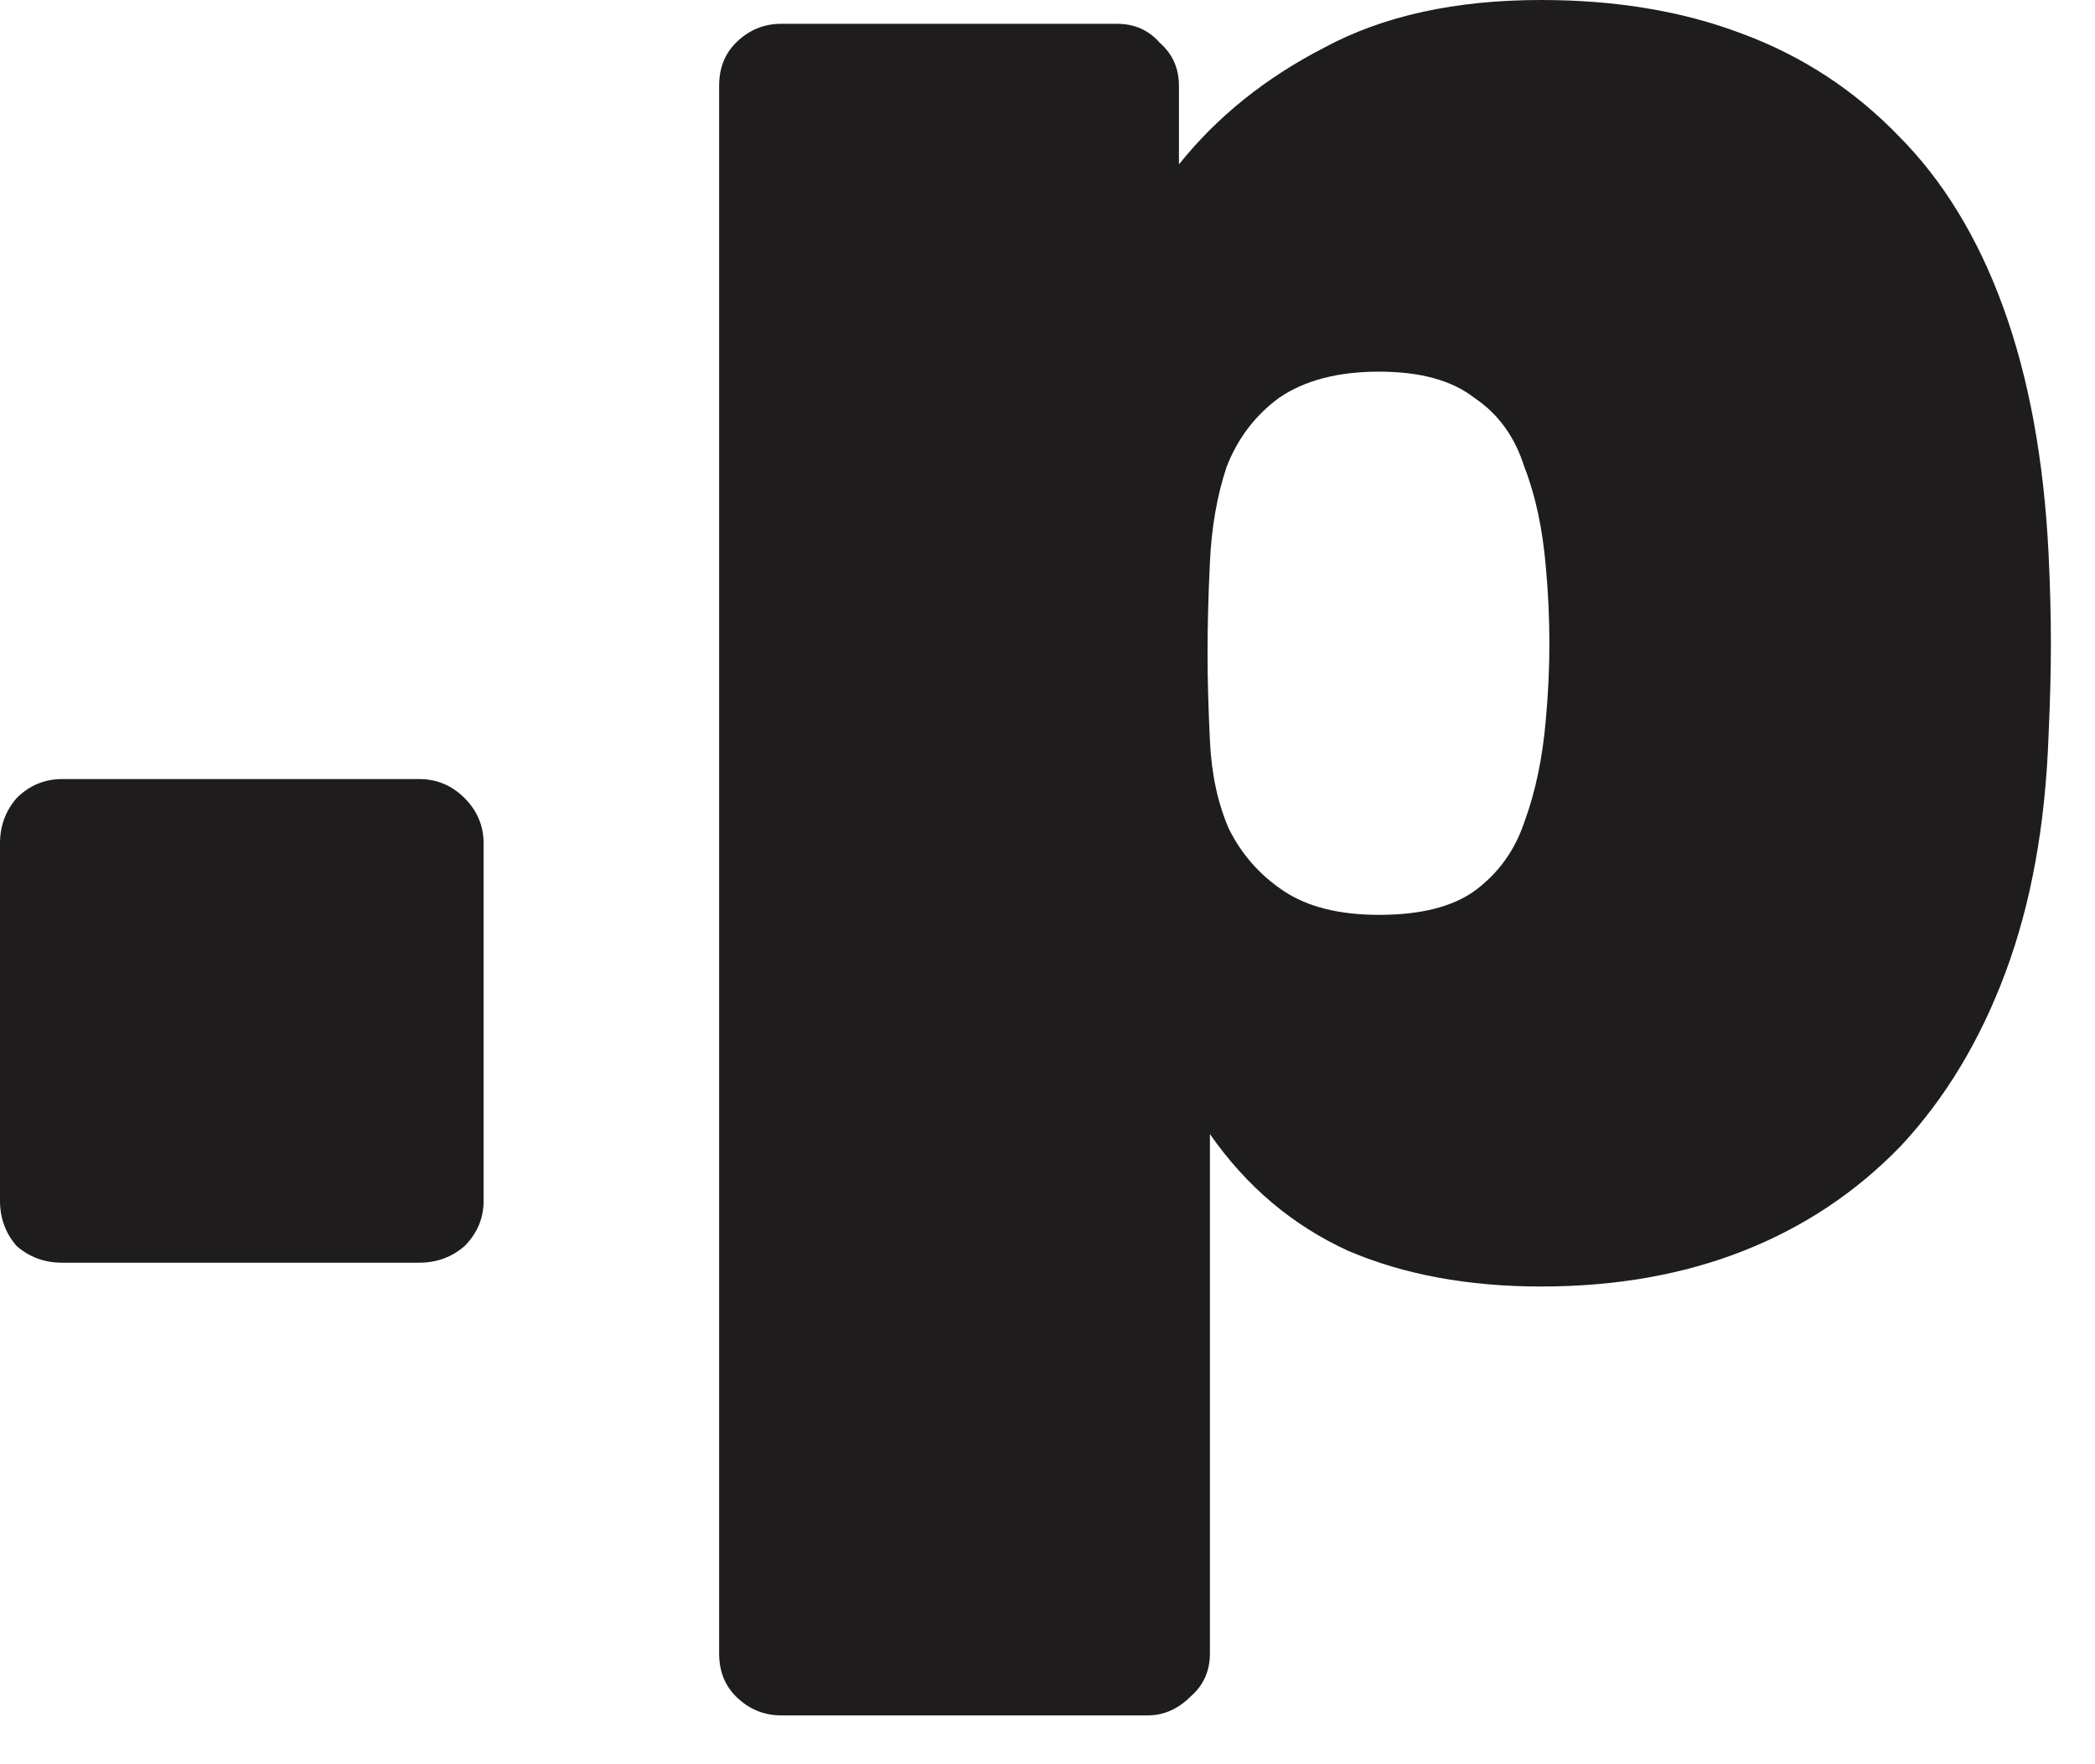 <?xml version="1.0" encoding="UTF-8"?>
<svg xmlns="http://www.w3.org/2000/svg" width="38" height="32" viewBox="0 0 38 32" fill="none">
  <path d="M14.168 31.114C13.851 31.114 13.577 30.998 13.346 30.768C13.145 30.566 13.044 30.307 13.044 29.99V1.556C13.044 1.239 13.145 0.98 13.346 0.778C13.577 0.547 13.851 0.432 14.168 0.432H20.261C20.578 0.432 20.837 0.547 21.038 0.778C21.269 0.98 21.384 1.239 21.384 1.556V2.982C22.076 2.117 22.954 1.412 24.02 0.864C25.086 0.288 26.397 0 27.953 0C29.307 0 30.517 0.202 31.582 0.605C32.677 1.008 33.628 1.628 34.435 2.463C35.241 3.27 35.875 4.307 36.336 5.575C36.797 6.842 37.071 8.326 37.157 10.025C37.186 10.63 37.2 11.178 37.2 11.668C37.2 12.157 37.186 12.719 37.157 13.353C37.099 14.966 36.84 16.392 36.379 17.631C35.918 18.87 35.285 19.921 34.478 20.786C33.671 21.621 32.721 22.255 31.626 22.687C30.531 23.119 29.307 23.335 27.953 23.335C26.627 23.335 25.461 23.119 24.452 22.687C23.444 22.226 22.608 21.52 21.946 20.57V29.99C21.946 30.307 21.831 30.566 21.6 30.768C21.37 30.998 21.11 31.114 20.822 31.114H14.168ZM25.014 16.594C25.763 16.594 26.339 16.45 26.743 16.162C27.175 15.845 27.477 15.427 27.65 14.909C27.852 14.361 27.981 13.742 28.039 13.05C28.125 12.129 28.125 11.207 28.039 10.285C27.981 9.593 27.852 8.988 27.65 8.47C27.477 7.922 27.175 7.505 26.743 7.217C26.339 6.9 25.763 6.741 25.014 6.741C24.265 6.741 23.66 6.9 23.199 7.217C22.767 7.534 22.45 7.951 22.248 8.47C22.076 8.988 21.975 9.565 21.946 10.198C21.917 10.803 21.903 11.351 21.903 11.841C21.903 12.301 21.917 12.834 21.946 13.439C21.975 14.044 22.09 14.577 22.292 15.038C22.522 15.499 22.853 15.874 23.285 16.162C23.718 16.45 24.294 16.594 25.014 16.594Z" fill="#1E1C1C"></path>
  <path d="M1.124 22.903C0.807 22.903 0.533 22.802 0.302 22.601C0.101 22.37 0 22.096 0 21.78V15.298C0 14.981 0.101 14.707 0.302 14.476C0.533 14.246 0.807 14.131 1.124 14.131H7.606C7.922 14.131 8.196 14.246 8.427 14.476C8.657 14.707 8.772 14.981 8.772 15.298V21.78C8.772 22.096 8.657 22.37 8.427 22.601C8.196 22.802 7.922 22.903 7.606 22.903H1.124Z" fill="#1E1C1C"></path>
</svg>
